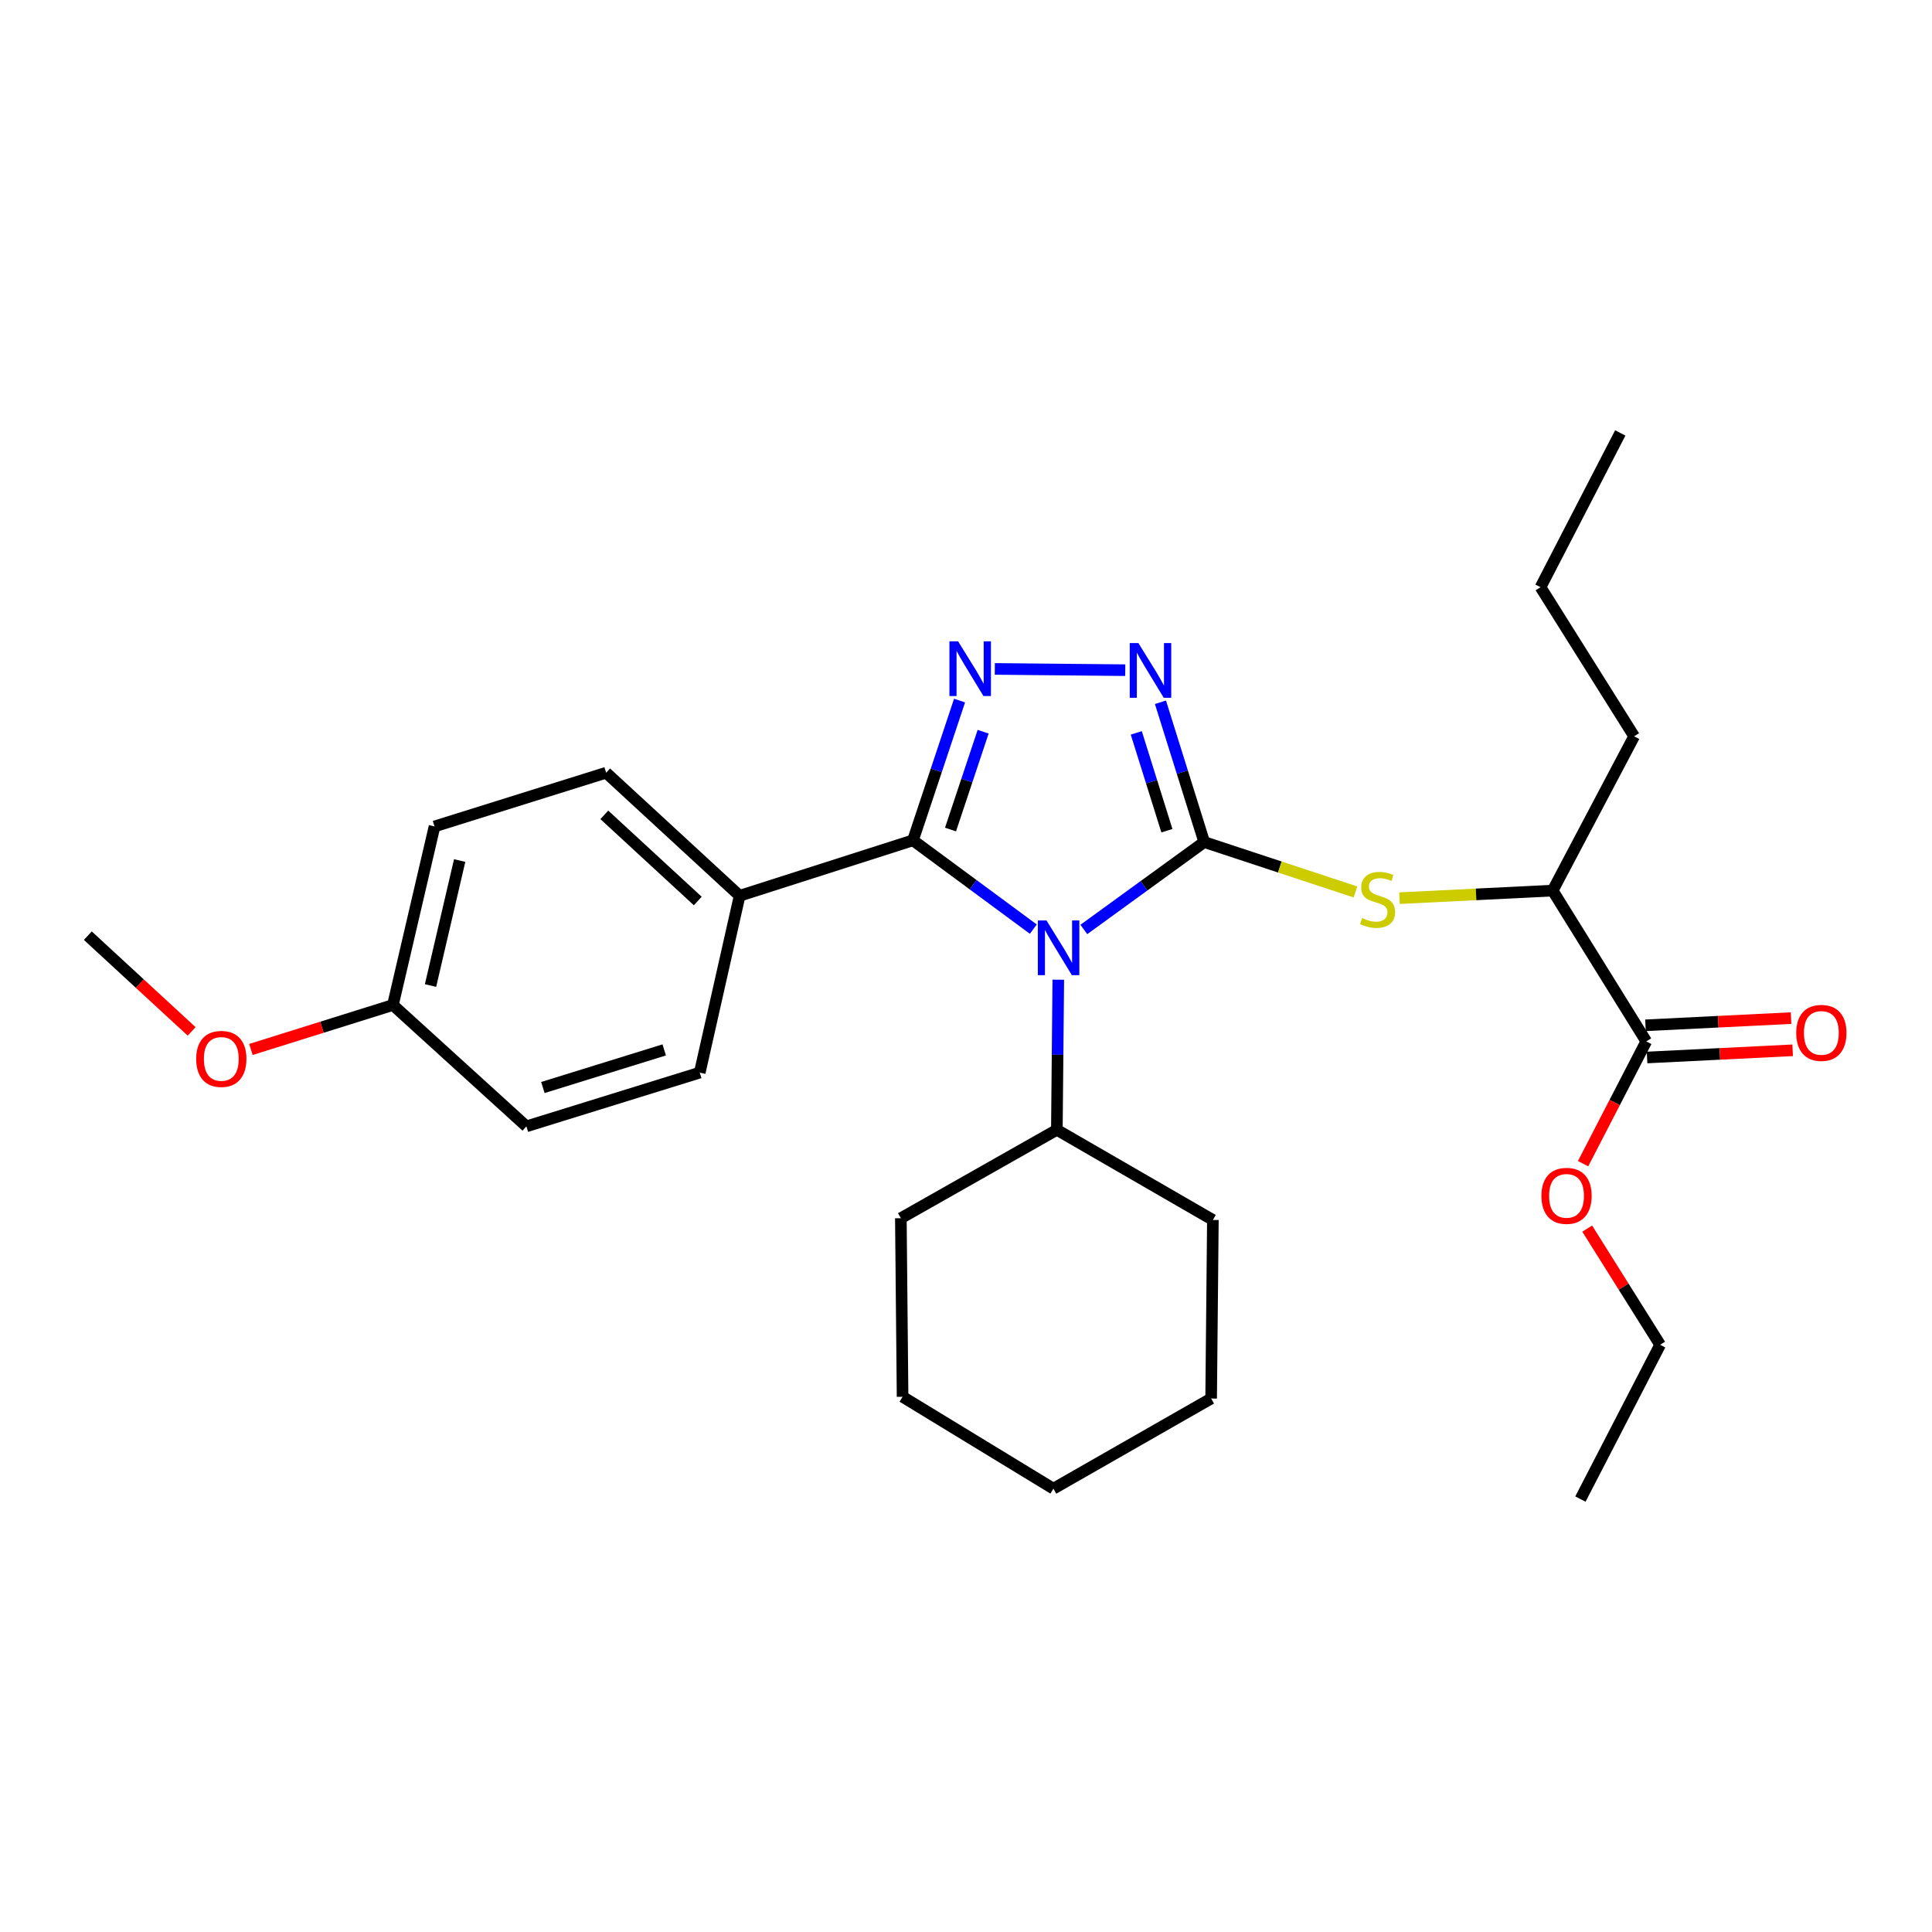 <?xml version='1.0' encoding='iso-8859-1'?>
<svg version='1.1' baseProfile='full'
              xmlns='http://www.w3.org/2000/svg'
                      xmlns:rdkit='http://www.rdkit.org/xml'
                      xmlns:xlink='http://www.w3.org/1999/xlink'
                  xml:space='preserve'
width='1000px' height='1000px' viewBox='0 0 1000 1000'>
<!-- END OF HEADER -->
<rect style='opacity:1.0;fill:#FFFFFF;stroke:none' width='1000' height='1000' x='0' y='0'> </rect>
<path class='bond-0' d='M 582.415,346.885 L 514.916,346.235' style='fill:none;fill-rule:evenodd;stroke:#0000FF;stroke-width:6px;stroke-linecap:butt;stroke-linejoin:miter;stroke-opacity:1' />
<path class='bond-1' d='M 600.65,363.498 L 611.975,399.672' style='fill:none;fill-rule:evenodd;stroke:#0000FF;stroke-width:6px;stroke-linecap:butt;stroke-linejoin:miter;stroke-opacity:1' />
<path class='bond-1' d='M 611.975,399.672 L 623.3,435.845' style='fill:none;fill-rule:evenodd;stroke:#000000;stroke-width:6px;stroke-linecap:butt;stroke-linejoin:miter;stroke-opacity:1' />
<path class='bond-1' d='M 588.134,379.332 L 596.061,404.654' style='fill:none;fill-rule:evenodd;stroke:#0000FF;stroke-width:6px;stroke-linecap:butt;stroke-linejoin:miter;stroke-opacity:1' />
<path class='bond-1' d='M 596.061,404.654 L 603.988,429.975' style='fill:none;fill-rule:evenodd;stroke:#000000;stroke-width:6px;stroke-linecap:butt;stroke-linejoin:miter;stroke-opacity:1' />
<path class='bond-2' d='M 496.669,362.613 L 484.611,398.78' style='fill:none;fill-rule:evenodd;stroke:#0000FF;stroke-width:6px;stroke-linecap:butt;stroke-linejoin:miter;stroke-opacity:1' />
<path class='bond-2' d='M 484.611,398.78 L 472.553,434.947' style='fill:none;fill-rule:evenodd;stroke:#000000;stroke-width:6px;stroke-linecap:butt;stroke-linejoin:miter;stroke-opacity:1' />
<path class='bond-2' d='M 508.871,378.738 L 500.43,404.054' style='fill:none;fill-rule:evenodd;stroke:#0000FF;stroke-width:6px;stroke-linecap:butt;stroke-linejoin:miter;stroke-opacity:1' />
<path class='bond-2' d='M 500.43,404.054 L 491.99,429.371' style='fill:none;fill-rule:evenodd;stroke:#000000;stroke-width:6px;stroke-linecap:butt;stroke-linejoin:miter;stroke-opacity:1' />
<path class='bond-3' d='M 472.553,434.947 L 382.829,463.657' style='fill:none;fill-rule:evenodd;stroke:#000000;stroke-width:6px;stroke-linecap:butt;stroke-linejoin:miter;stroke-opacity:1' />
<path class='bond-4' d='M 472.553,434.947 L 503.698,457.935' style='fill:none;fill-rule:evenodd;stroke:#000000;stroke-width:6px;stroke-linecap:butt;stroke-linejoin:miter;stroke-opacity:1' />
<path class='bond-4' d='M 503.698,457.935 L 534.844,480.923' style='fill:none;fill-rule:evenodd;stroke:#0000FF;stroke-width:6px;stroke-linecap:butt;stroke-linejoin:miter;stroke-opacity:1' />
<path class='bond-5' d='M 560.995,481.088 L 592.147,458.467' style='fill:none;fill-rule:evenodd;stroke:#0000FF;stroke-width:6px;stroke-linecap:butt;stroke-linejoin:miter;stroke-opacity:1' />
<path class='bond-5' d='M 592.147,458.467 L 623.3,435.845' style='fill:none;fill-rule:evenodd;stroke:#000000;stroke-width:6px;stroke-linecap:butt;stroke-linejoin:miter;stroke-opacity:1' />
<path class='bond-6' d='M 547.769,507.094 L 547.398,545.945' style='fill:none;fill-rule:evenodd;stroke:#0000FF;stroke-width:6px;stroke-linecap:butt;stroke-linejoin:miter;stroke-opacity:1' />
<path class='bond-6' d='M 547.398,545.945 L 547.028,584.795' style='fill:none;fill-rule:evenodd;stroke:#000000;stroke-width:6px;stroke-linecap:butt;stroke-linejoin:miter;stroke-opacity:1' />
<path class='bond-7' d='M 623.3,435.845 L 662.445,448.762' style='fill:none;fill-rule:evenodd;stroke:#000000;stroke-width:6px;stroke-linecap:butt;stroke-linejoin:miter;stroke-opacity:1' />
<path class='bond-7' d='M 662.445,448.762 L 701.59,461.678' style='fill:none;fill-rule:evenodd;stroke:#CCCC00;stroke-width:6px;stroke-linecap:butt;stroke-linejoin:miter;stroke-opacity:1' />
<path class='bond-8' d='M 852.519,547.358 L 890.196,545.493' style='fill:none;fill-rule:evenodd;stroke:#000000;stroke-width:6px;stroke-linecap:butt;stroke-linejoin:miter;stroke-opacity:1' />
<path class='bond-8' d='M 890.196,545.493 L 927.873,543.629' style='fill:none;fill-rule:evenodd;stroke:#FF0000;stroke-width:6px;stroke-linecap:butt;stroke-linejoin:miter;stroke-opacity:1' />
<path class='bond-8' d='M 851.695,530.702 L 889.372,528.838' style='fill:none;fill-rule:evenodd;stroke:#000000;stroke-width:6px;stroke-linecap:butt;stroke-linejoin:miter;stroke-opacity:1' />
<path class='bond-8' d='M 889.372,528.838 L 927.049,526.974' style='fill:none;fill-rule:evenodd;stroke:#FF0000;stroke-width:6px;stroke-linecap:butt;stroke-linejoin:miter;stroke-opacity:1' />
<path class='bond-9' d='M 852.107,539.03 L 803.655,460.97' style='fill:none;fill-rule:evenodd;stroke:#000000;stroke-width:6px;stroke-linecap:butt;stroke-linejoin:miter;stroke-opacity:1' />
<path class='bond-10' d='M 852.107,539.03 L 835.752,570.675' style='fill:none;fill-rule:evenodd;stroke:#000000;stroke-width:6px;stroke-linecap:butt;stroke-linejoin:miter;stroke-opacity:1' />
<path class='bond-10' d='M 835.752,570.675 L 819.397,602.32' style='fill:none;fill-rule:evenodd;stroke:#FF0000;stroke-width:6px;stroke-linecap:butt;stroke-linejoin:miter;stroke-opacity:1' />
<path class='bond-11' d='M 724.381,464.892 L 764.018,462.931' style='fill:none;fill-rule:evenodd;stroke:#CCCC00;stroke-width:6px;stroke-linecap:butt;stroke-linejoin:miter;stroke-opacity:1' />
<path class='bond-11' d='M 764.018,462.931 L 803.655,460.97' style='fill:none;fill-rule:evenodd;stroke:#000000;stroke-width:6px;stroke-linecap:butt;stroke-linejoin:miter;stroke-opacity:1' />
<path class='bond-12' d='M 803.655,460.97 L 845.826,381.113' style='fill:none;fill-rule:evenodd;stroke:#000000;stroke-width:6px;stroke-linecap:butt;stroke-linejoin:miter;stroke-opacity:1' />
<path class='bond-13' d='M 547.028,584.795 L 627.784,631.45' style='fill:none;fill-rule:evenodd;stroke:#000000;stroke-width:6px;stroke-linecap:butt;stroke-linejoin:miter;stroke-opacity:1' />
<path class='bond-14' d='M 547.028,584.795 L 466.281,630.551' style='fill:none;fill-rule:evenodd;stroke:#000000;stroke-width:6px;stroke-linecap:butt;stroke-linejoin:miter;stroke-opacity:1' />
<path class='bond-15' d='M 627.784,631.45 L 626.885,723.869' style='fill:none;fill-rule:evenodd;stroke:#000000;stroke-width:6px;stroke-linecap:butt;stroke-linejoin:miter;stroke-opacity:1' />
<path class='bond-16' d='M 224.911,427.767 L 203.372,520.187' style='fill:none;fill-rule:evenodd;stroke:#000000;stroke-width:6px;stroke-linecap:butt;stroke-linejoin:miter;stroke-opacity:1' />
<path class='bond-16' d='M 237.921,445.415 L 222.843,510.109' style='fill:none;fill-rule:evenodd;stroke:#000000;stroke-width:6px;stroke-linecap:butt;stroke-linejoin:miter;stroke-opacity:1' />
<path class='bond-17' d='M 224.911,427.767 L 313.736,399.956' style='fill:none;fill-rule:evenodd;stroke:#000000;stroke-width:6px;stroke-linecap:butt;stroke-linejoin:miter;stroke-opacity:1' />
<path class='bond-18' d='M 203.372,520.187 L 272.464,582.998' style='fill:none;fill-rule:evenodd;stroke:#000000;stroke-width:6px;stroke-linecap:butt;stroke-linejoin:miter;stroke-opacity:1' />
<path class='bond-19' d='M 203.372,520.187 L 166.623,531.697' style='fill:none;fill-rule:evenodd;stroke:#000000;stroke-width:6px;stroke-linecap:butt;stroke-linejoin:miter;stroke-opacity:1' />
<path class='bond-19' d='M 166.623,531.697 L 129.874,543.207' style='fill:none;fill-rule:evenodd;stroke:#FF0000;stroke-width:6px;stroke-linecap:butt;stroke-linejoin:miter;stroke-opacity:1' />
<path class='bond-20' d='M 272.464,582.998 L 362.188,555.187' style='fill:none;fill-rule:evenodd;stroke:#000000;stroke-width:6px;stroke-linecap:butt;stroke-linejoin:miter;stroke-opacity:1' />
<path class='bond-20' d='M 280.986,562.898 L 343.793,543.431' style='fill:none;fill-rule:evenodd;stroke:#000000;stroke-width:6px;stroke-linecap:butt;stroke-linejoin:miter;stroke-opacity:1' />
<path class='bond-21' d='M 362.188,555.187 L 382.829,463.657' style='fill:none;fill-rule:evenodd;stroke:#000000;stroke-width:6px;stroke-linecap:butt;stroke-linejoin:miter;stroke-opacity:1' />
<path class='bond-22' d='M 382.829,463.657 L 313.736,399.956' style='fill:none;fill-rule:evenodd;stroke:#000000;stroke-width:6px;stroke-linecap:butt;stroke-linejoin:miter;stroke-opacity:1' />
<path class='bond-22' d='M 361.162,466.362 L 312.797,421.771' style='fill:none;fill-rule:evenodd;stroke:#000000;stroke-width:6px;stroke-linecap:butt;stroke-linejoin:miter;stroke-opacity:1' />
<path class='bond-23' d='M 99.197,533.853 L 72.326,509.075' style='fill:none;fill-rule:evenodd;stroke:#FF0000;stroke-width:6px;stroke-linecap:butt;stroke-linejoin:miter;stroke-opacity:1' />
<path class='bond-23' d='M 72.326,509.075 L 45.455,484.297' style='fill:none;fill-rule:evenodd;stroke:#000000;stroke-width:6px;stroke-linecap:butt;stroke-linejoin:miter;stroke-opacity:1' />
<path class='bond-24' d='M 466.281,630.551 L 467.17,722.971' style='fill:none;fill-rule:evenodd;stroke:#000000;stroke-width:6px;stroke-linecap:butt;stroke-linejoin:miter;stroke-opacity:1' />
<path class='bond-25' d='M 626.885,723.869 L 545.24,770.533' style='fill:none;fill-rule:evenodd;stroke:#000000;stroke-width:6px;stroke-linecap:butt;stroke-linejoin:miter;stroke-opacity:1' />
<path class='bond-26' d='M 467.17,722.971 L 545.24,770.533' style='fill:none;fill-rule:evenodd;stroke:#000000;stroke-width:6px;stroke-linecap:butt;stroke-linejoin:miter;stroke-opacity:1' />
<path class='bond-27' d='M 821.532,635.925 L 840.409,665.992' style='fill:none;fill-rule:evenodd;stroke:#FF0000;stroke-width:6px;stroke-linecap:butt;stroke-linejoin:miter;stroke-opacity:1' />
<path class='bond-27' d='M 840.409,665.992 L 859.287,696.058' style='fill:none;fill-rule:evenodd;stroke:#000000;stroke-width:6px;stroke-linecap:butt;stroke-linejoin:miter;stroke-opacity:1' />
<path class='bond-28' d='M 845.826,381.113 L 797.374,303.942' style='fill:none;fill-rule:evenodd;stroke:#000000;stroke-width:6px;stroke-linecap:butt;stroke-linejoin:miter;stroke-opacity:1' />
<path class='bond-29' d='M 859.287,696.058 L 818.015,775.916' style='fill:none;fill-rule:evenodd;stroke:#000000;stroke-width:6px;stroke-linecap:butt;stroke-linejoin:miter;stroke-opacity:1' />
<path class='bond-30' d='M 797.374,303.942 L 838.646,224.084' style='fill:none;fill-rule:evenodd;stroke:#000000;stroke-width:6px;stroke-linecap:butt;stroke-linejoin:miter;stroke-opacity:1' />
<path  class='atom-0' d='M 589.229 332.851
L 598.509 347.851
Q 599.429 349.331, 600.909 352.011
Q 602.389 354.691, 602.469 354.851
L 602.469 332.851
L 606.229 332.851
L 606.229 361.171
L 602.349 361.171
L 592.389 344.771
Q 591.229 342.851, 589.989 340.651
Q 588.789 338.451, 588.429 337.771
L 588.429 361.171
L 584.749 361.171
L 584.749 332.851
L 589.229 332.851
' fill='#0000FF'/>
<path  class='atom-1' d='M 495.91 331.952
L 505.19 346.952
Q 506.11 348.432, 507.59 351.112
Q 509.07 353.792, 509.15 353.952
L 509.15 331.952
L 512.91 331.952
L 512.91 360.272
L 509.03 360.272
L 499.07 343.872
Q 497.91 341.952, 496.67 339.752
Q 495.47 337.552, 495.11 336.872
L 495.11 360.272
L 491.43 360.272
L 491.43 331.952
L 495.91 331.952
' fill='#0000FF'/>
<path  class='atom-3' d='M 541.666 476.418
L 550.946 491.418
Q 551.866 492.898, 553.346 495.578
Q 554.826 498.258, 554.906 498.418
L 554.906 476.418
L 558.666 476.418
L 558.666 504.738
L 554.786 504.738
L 544.826 488.338
Q 543.666 486.418, 542.426 484.218
Q 541.226 482.018, 540.866 481.338
L 540.866 504.738
L 537.186 504.738
L 537.186 476.418
L 541.666 476.418
' fill='#0000FF'/>
<path  class='atom-6' d='M 705.033 475.174
Q 705.353 475.294, 706.673 475.854
Q 707.993 476.414, 709.433 476.774
Q 710.913 477.094, 712.353 477.094
Q 715.033 477.094, 716.593 475.814
Q 718.153 474.494, 718.153 472.214
Q 718.153 470.654, 717.353 469.694
Q 716.593 468.734, 715.393 468.214
Q 714.193 467.694, 712.193 467.094
Q 709.673 466.334, 708.153 465.614
Q 706.673 464.894, 705.593 463.374
Q 704.553 461.854, 704.553 459.294
Q 704.553 455.734, 706.953 453.534
Q 709.393 451.334, 714.193 451.334
Q 717.473 451.334, 721.193 452.894
L 720.273 455.974
Q 716.873 454.574, 714.313 454.574
Q 711.553 454.574, 710.033 455.734
Q 708.513 456.854, 708.553 458.814
Q 708.553 460.334, 709.313 461.254
Q 710.113 462.174, 711.233 462.694
Q 712.393 463.214, 714.313 463.814
Q 716.873 464.614, 718.393 465.414
Q 719.913 466.214, 720.993 467.854
Q 722.113 469.454, 722.113 472.214
Q 722.113 476.134, 719.473 478.254
Q 716.873 480.334, 712.513 480.334
Q 709.993 480.334, 708.073 479.774
Q 706.193 479.254, 703.953 478.334
L 705.033 475.174
' fill='#CCCC00'/>
<path  class='atom-7' d='M 929.729 534.626
Q 929.729 527.826, 933.089 524.026
Q 936.449 520.226, 942.729 520.226
Q 949.009 520.226, 952.369 524.026
Q 955.729 527.826, 955.729 534.626
Q 955.729 541.506, 952.329 545.426
Q 948.929 549.306, 942.729 549.306
Q 936.489 549.306, 933.089 545.426
Q 929.729 541.546, 929.729 534.626
M 942.729 546.106
Q 947.049 546.106, 949.369 543.226
Q 951.729 540.306, 951.729 534.626
Q 951.729 529.066, 949.369 526.266
Q 947.049 523.426, 942.729 523.426
Q 938.409 523.426, 936.049 526.226
Q 933.729 529.026, 933.729 534.626
Q 933.729 540.346, 936.049 543.226
Q 938.409 546.106, 942.729 546.106
' fill='#FF0000'/>
<path  class='atom-17' d='M 101.547 548.087
Q 101.547 541.287, 104.907 537.487
Q 108.267 533.687, 114.547 533.687
Q 120.827 533.687, 124.187 537.487
Q 127.547 541.287, 127.547 548.087
Q 127.547 554.967, 124.147 558.887
Q 120.747 562.767, 114.547 562.767
Q 108.307 562.767, 104.907 558.887
Q 101.547 555.007, 101.547 548.087
M 114.547 559.567
Q 118.867 559.567, 121.187 556.687
Q 123.547 553.767, 123.547 548.087
Q 123.547 542.527, 121.187 539.727
Q 118.867 536.887, 114.547 536.887
Q 110.227 536.887, 107.867 539.687
Q 105.547 542.487, 105.547 548.087
Q 105.547 553.807, 107.867 556.687
Q 110.227 559.567, 114.547 559.567
' fill='#FF0000'/>
<path  class='atom-23' d='M 797.835 618.967
Q 797.835 612.167, 801.195 608.367
Q 804.555 604.567, 810.835 604.567
Q 817.115 604.567, 820.475 608.367
Q 823.835 612.167, 823.835 618.967
Q 823.835 625.847, 820.435 629.767
Q 817.035 633.647, 810.835 633.647
Q 804.595 633.647, 801.195 629.767
Q 797.835 625.887, 797.835 618.967
M 810.835 630.447
Q 815.155 630.447, 817.475 627.567
Q 819.835 624.647, 819.835 618.967
Q 819.835 613.407, 817.475 610.607
Q 815.155 607.767, 810.835 607.767
Q 806.515 607.767, 804.155 610.567
Q 801.835 613.367, 801.835 618.967
Q 801.835 624.687, 804.155 627.567
Q 806.515 630.447, 810.835 630.447
' fill='#FF0000'/>
</svg>
